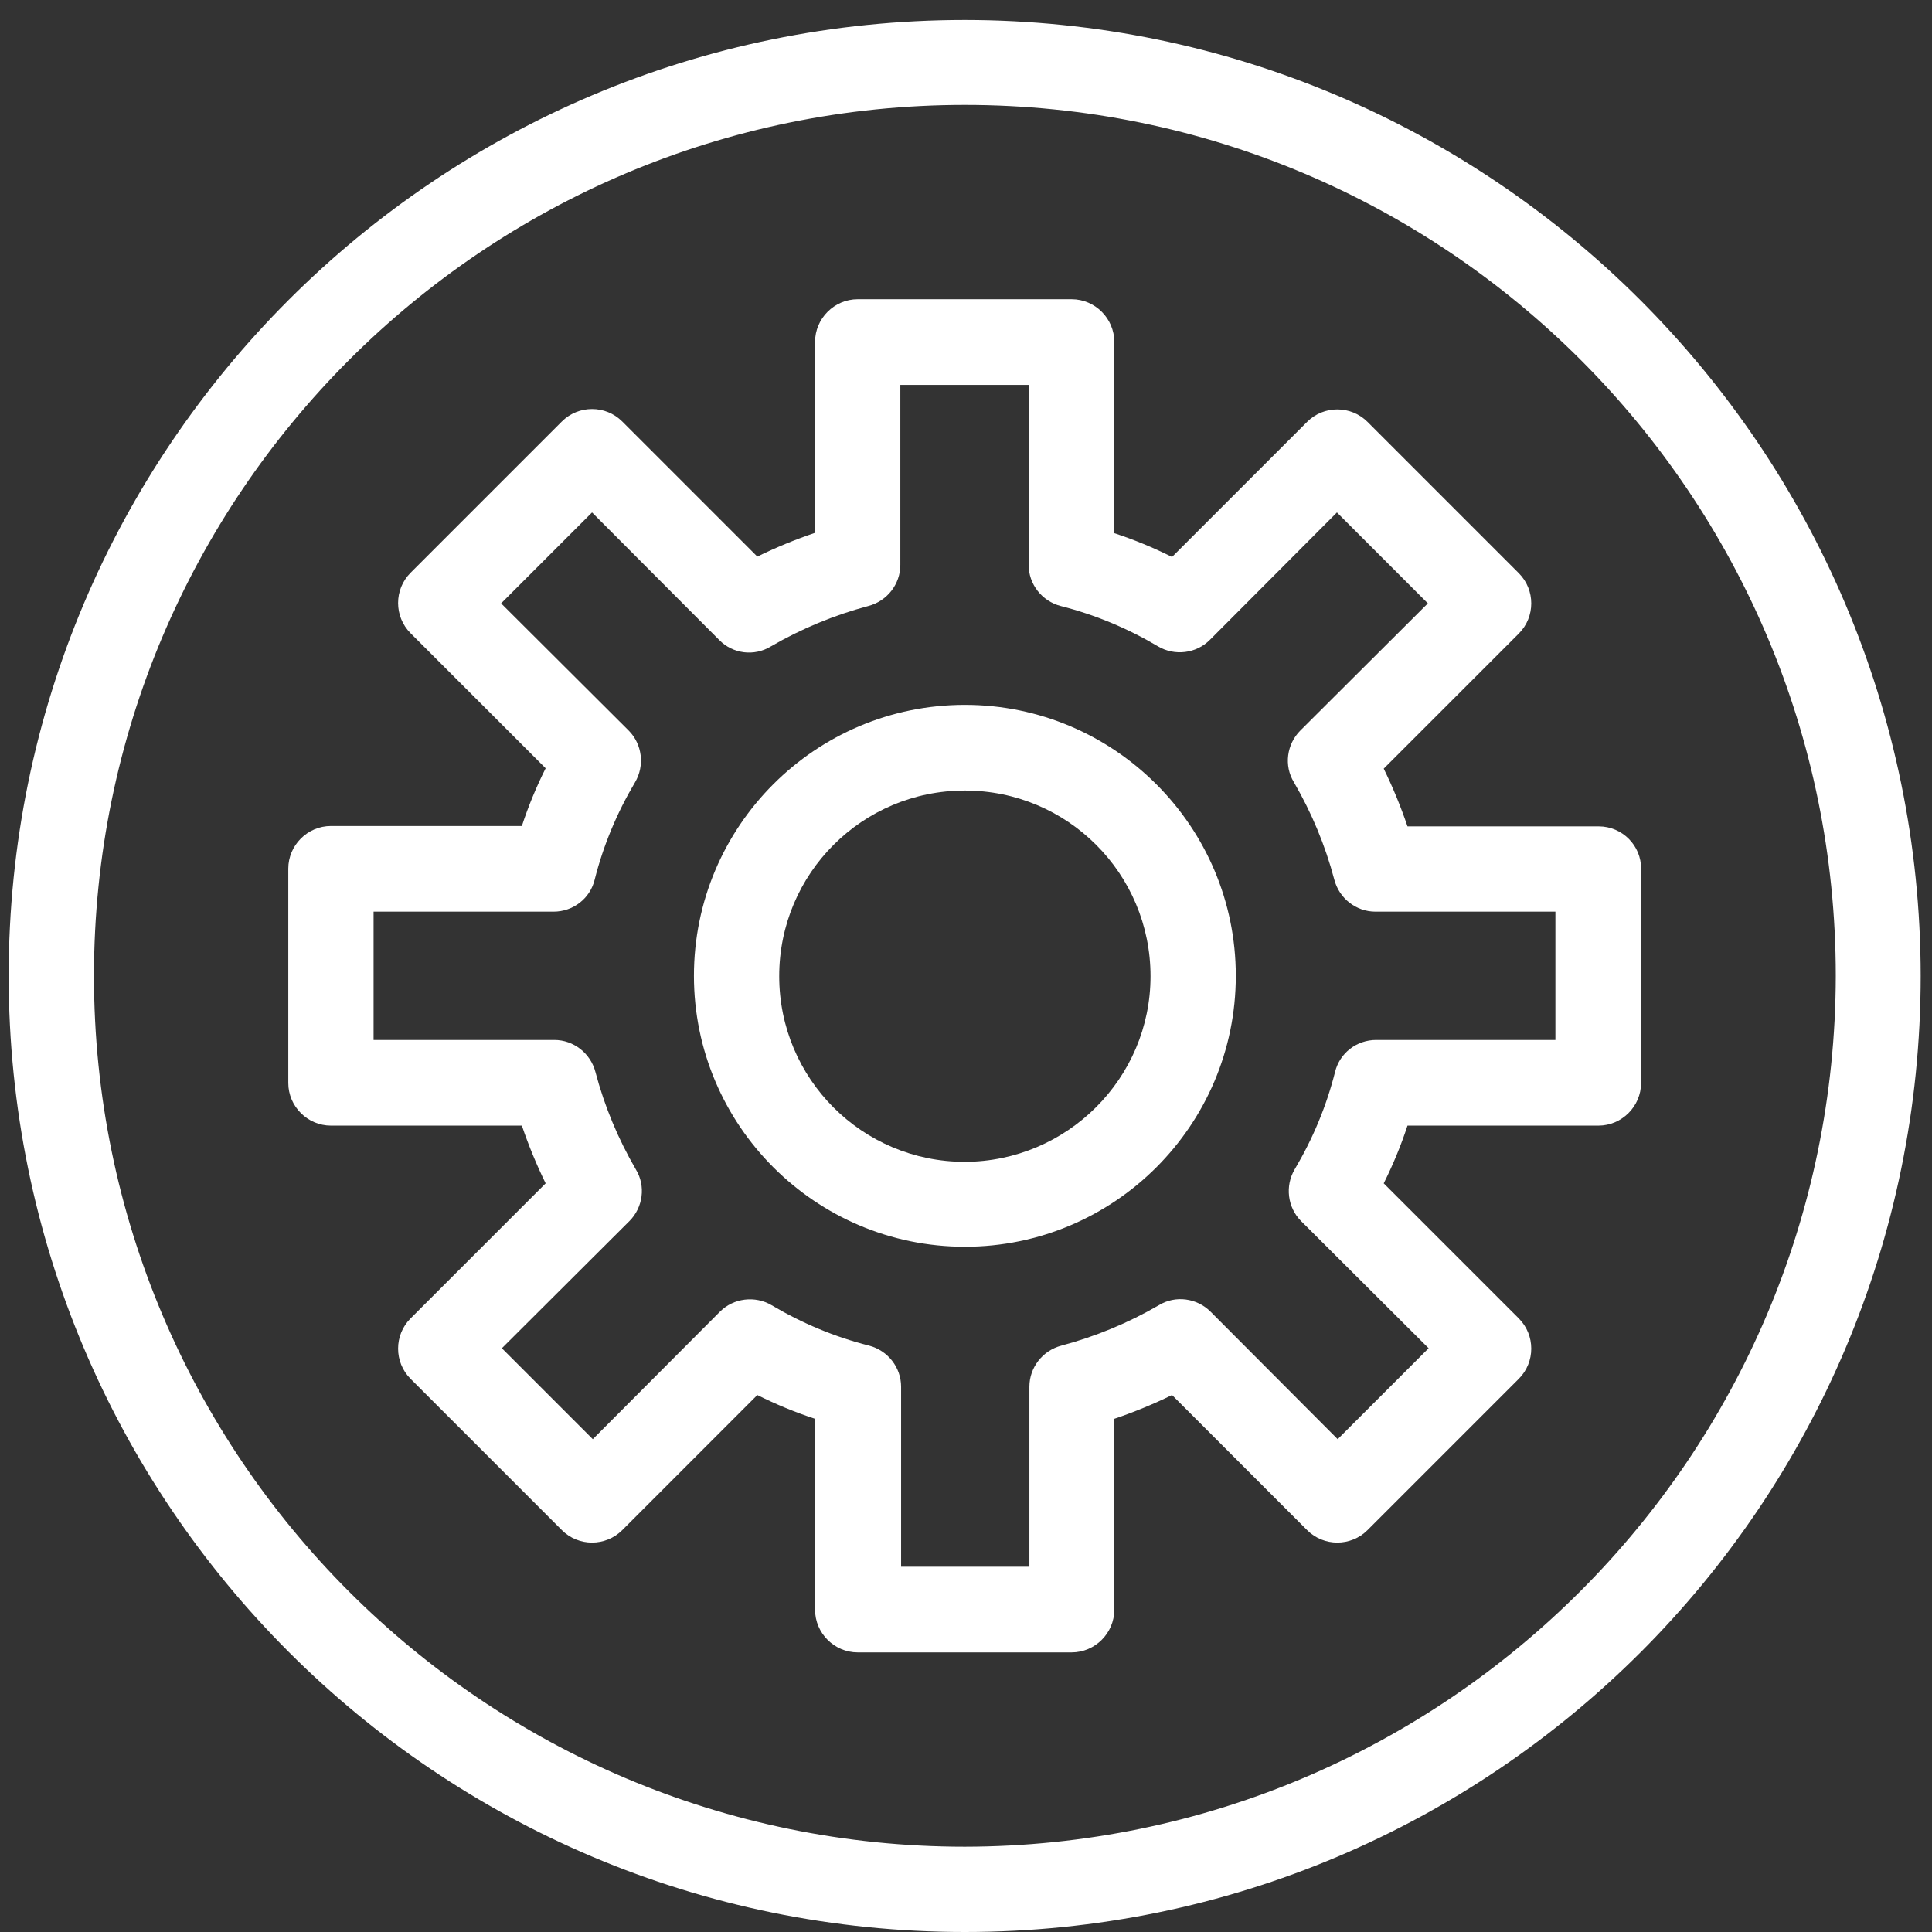 <svg version="1.1" id="Capa_1" xmlns="http://www.w3.org/2000/svg" x="0" y="0" viewBox="0 0 512 512" style="enable-background:new 0 0 512 512" xml:space="preserve"><rect x="0" y="0" width="512" height="512" fill="#333333" stroke="none"/><style>.st0{display:none}.st1{display:inline}.st2,.st3{fill:#fff}.st3{display:inline}.st4{fill-rule:evenodd;clip-rule:evenodd;fill:#fff}</style><g id="rouage"><path class="st2" d="M423.7 219H373c-1.8-5.3-3.9-10.4-6.3-15.3l35.8-35.8c4.4-4.4 4.4-11.6 0-16l-40.1-40.1c-4.4-4.4-11.6-4.4-16 0l-35.8 35.8c-5-2.5-10.1-4.6-15.3-6.3V90.6c0-6.2-5.1-11.3-11.3-11.3h-56.7c-6.2 0-11.3 5.1-11.3 11.3v50.6c-5.3 1.8-10.4 3.9-15.3 6.3l-35.8-35.8c-4.4-4.4-11.6-4.4-16 0l-40.1 40.1c-4.4 4.4-4.4 11.6 0 16l35.8 35.8c-2.5 5-4.6 10.1-6.3 15.3H87.7c-6.2 0-11.3 5.1-11.3 11.3V287c0 6.2 5.1 11.3 11.3 11.3h50.6c1.8 5.3 3.9 10.4 6.3 15.3l-35.8 35.8c-4.4 4.4-4.4 11.6 0 16l40.1 40.1c4.4 4.4 11.6 4.4 16 0l35.8-35.8c5 2.5 10.1 4.6 15.3 6.3v50.6c0 6.2 5.1 11.3 11.3 11.3H284c6.2 0 11.3-5.1 11.3-11.3V376c5.3-1.8 10.4-3.9 15.3-6.3l35.8 35.8c4.4 4.4 11.6 4.4 16 0l40.1-40.1c4.4-4.4 4.4-11.6 0-16l-35.8-35.8c2.5-5 4.6-10.1 6.3-15.3h50.6c6.2 0 11.3-5.1 11.3-11.3v-56.7c.1-6.2-5-11.3-11.2-11.3zm-11.3 56.6h-47.7c-5.2 0-9.7 3.5-10.9 8.5-2.3 9.1-5.9 17.7-10.7 25.8-2.6 4.4-1.9 10.1 1.7 13.7l33.8 33.7-24.1 24.1-33.7-33.8c-3.6-3.6-9.3-4.4-13.7-1.7-8.1 4.7-16.8 8.3-25.8 10.7-5 1.3-8.5 5.8-8.5 10.9v47.7h-34v-47.7c0-5.1-3.5-9.6-8.5-10.9-9.1-2.3-17.7-5.9-25.8-10.7-4.4-2.6-10.1-1.9-13.7 1.7l-33.7 33.8-24.1-24.1 33.8-33.7c3.6-3.6 4.4-9.3 1.7-13.7-4.7-8.1-8.3-16.7-10.7-25.8-1.3-5-5.8-8.5-10.9-8.5H99v-34h47.7c5.2 0 9.7-3.5 10.9-8.5 2.3-9.1 5.9-17.7 10.7-25.8 2.6-4.4 1.9-10.1-1.7-13.7l-33.8-33.7 24.1-24.1 33.7 33.8c3.6 3.7 9.3 4.4 13.7 1.7 8.1-4.7 16.8-8.3 25.8-10.7 5-1.3 8.5-5.8 8.5-10.9V102h34v47.7c0 5.1 3.5 9.6 8.5 10.9 9.1 2.3 17.7 5.9 25.8 10.7 4.4 2.6 10.1 1.9 13.7-1.7l33.7-33.8 24.1 24.1-33.8 33.7c-3.6 3.6-4.4 9.3-1.7 13.7 4.7 8.1 8.3 16.7 10.7 25.8 1.3 5 5.8 8.5 10.9 8.5h47.7v34z"/><path class="st2" d="M255.7 186.8c-39.7 0-71.8 32.2-71.8 71.8s32.2 71.8 71.8 71.8 71.8-32.2 71.8-71.8c0-39.6-32.2-71.8-71.8-71.8zm0 121.1c-27.2 0-49.2-22-49.2-49.2 0-27.2 22-49.2 49.2-49.2 27.2 0 49.2 22 49.2 49.2 0 27.1-22.1 49.1-49.2 49.2z"/><path class="st2" d="M255.7 5.3C115.7 5.3 2.3 118.7 2.3 258.6S115.7 512 255.7 512 509 398.6 509 258.6C508.9 118.8 395.5 5.4 255.7 5.3zm0 484.1c-127.4 0-230.8-103.3-230.8-230.8 0-127.4 103.3-230.8 230.8-230.8s230.8 103.3 230.8 230.8c-.2 127.4-103.4 230.6-230.8 230.8z"/></g></svg>
